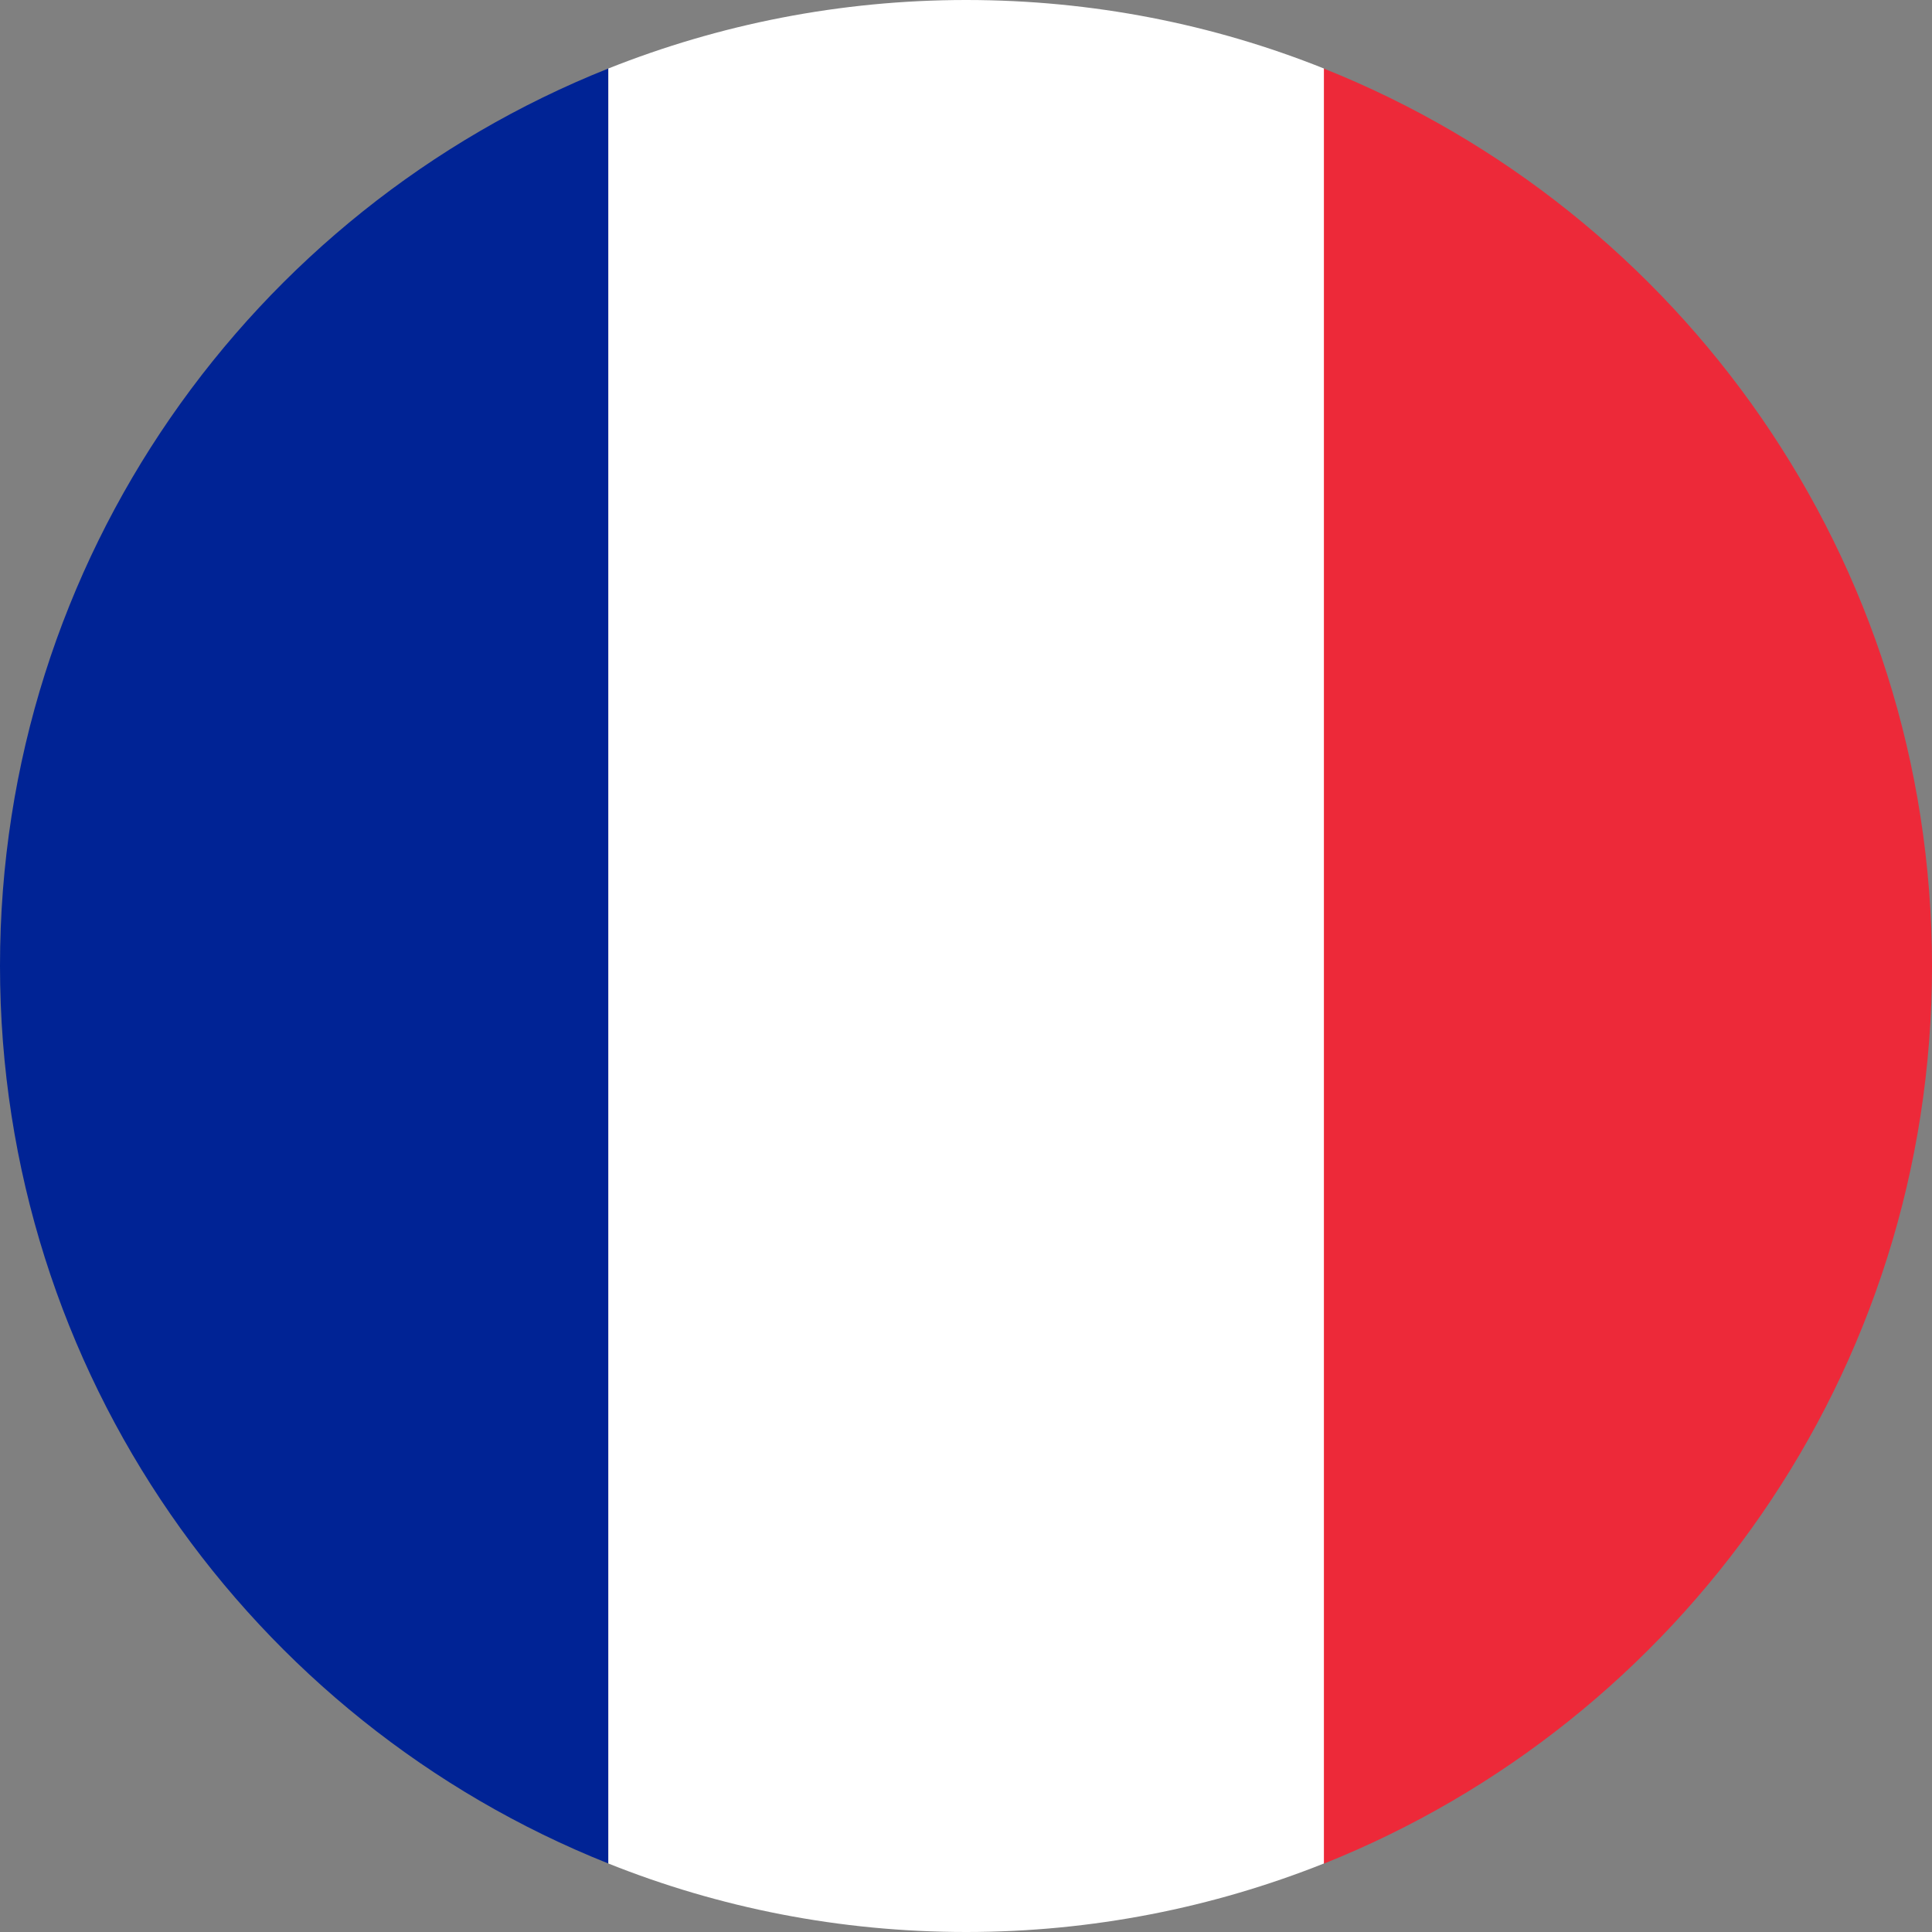 <svg width="24" height="24" viewBox="0 0 24 24" fill="none" xmlns="http://www.w3.org/2000/svg">
<rect x="0" y="0" width="24" height="24" fill="#808080" stroke="none"/>
<g clip-path="url(#clip0_216_980)">
<path fill-rule="evenodd" clip-rule="evenodd" d="M16.443 23.149V0.851C20.869 2.616 24 6.944 24 12.002C24 17.06 20.872 21.384 16.443 23.152V23.149Z" fill="#ED2939"/>
<path fill-rule="evenodd" clip-rule="evenodd" d="M7.557 0.851V23.149C3.127 21.384 0 17.057 0 11.998C0 6.941 3.127 2.616 7.557 0.851Z" fill="#002395"/>
<path fill-rule="evenodd" clip-rule="evenodd" d="M7.557 23.149V0.851C8.931 0.304 10.432 0 12.002 0C13.571 0 15.072 0.301 16.446 0.851V23.149C15.072 23.696 13.571 24 12.002 24C10.432 24 8.931 23.699 7.557 23.149Z" fill="white"/>
</g>
<defs>
<clipPath id="clip0_216_980">
<rect width="24" height="24" fill="white"/>
</clipPath>
</defs>
</svg>
